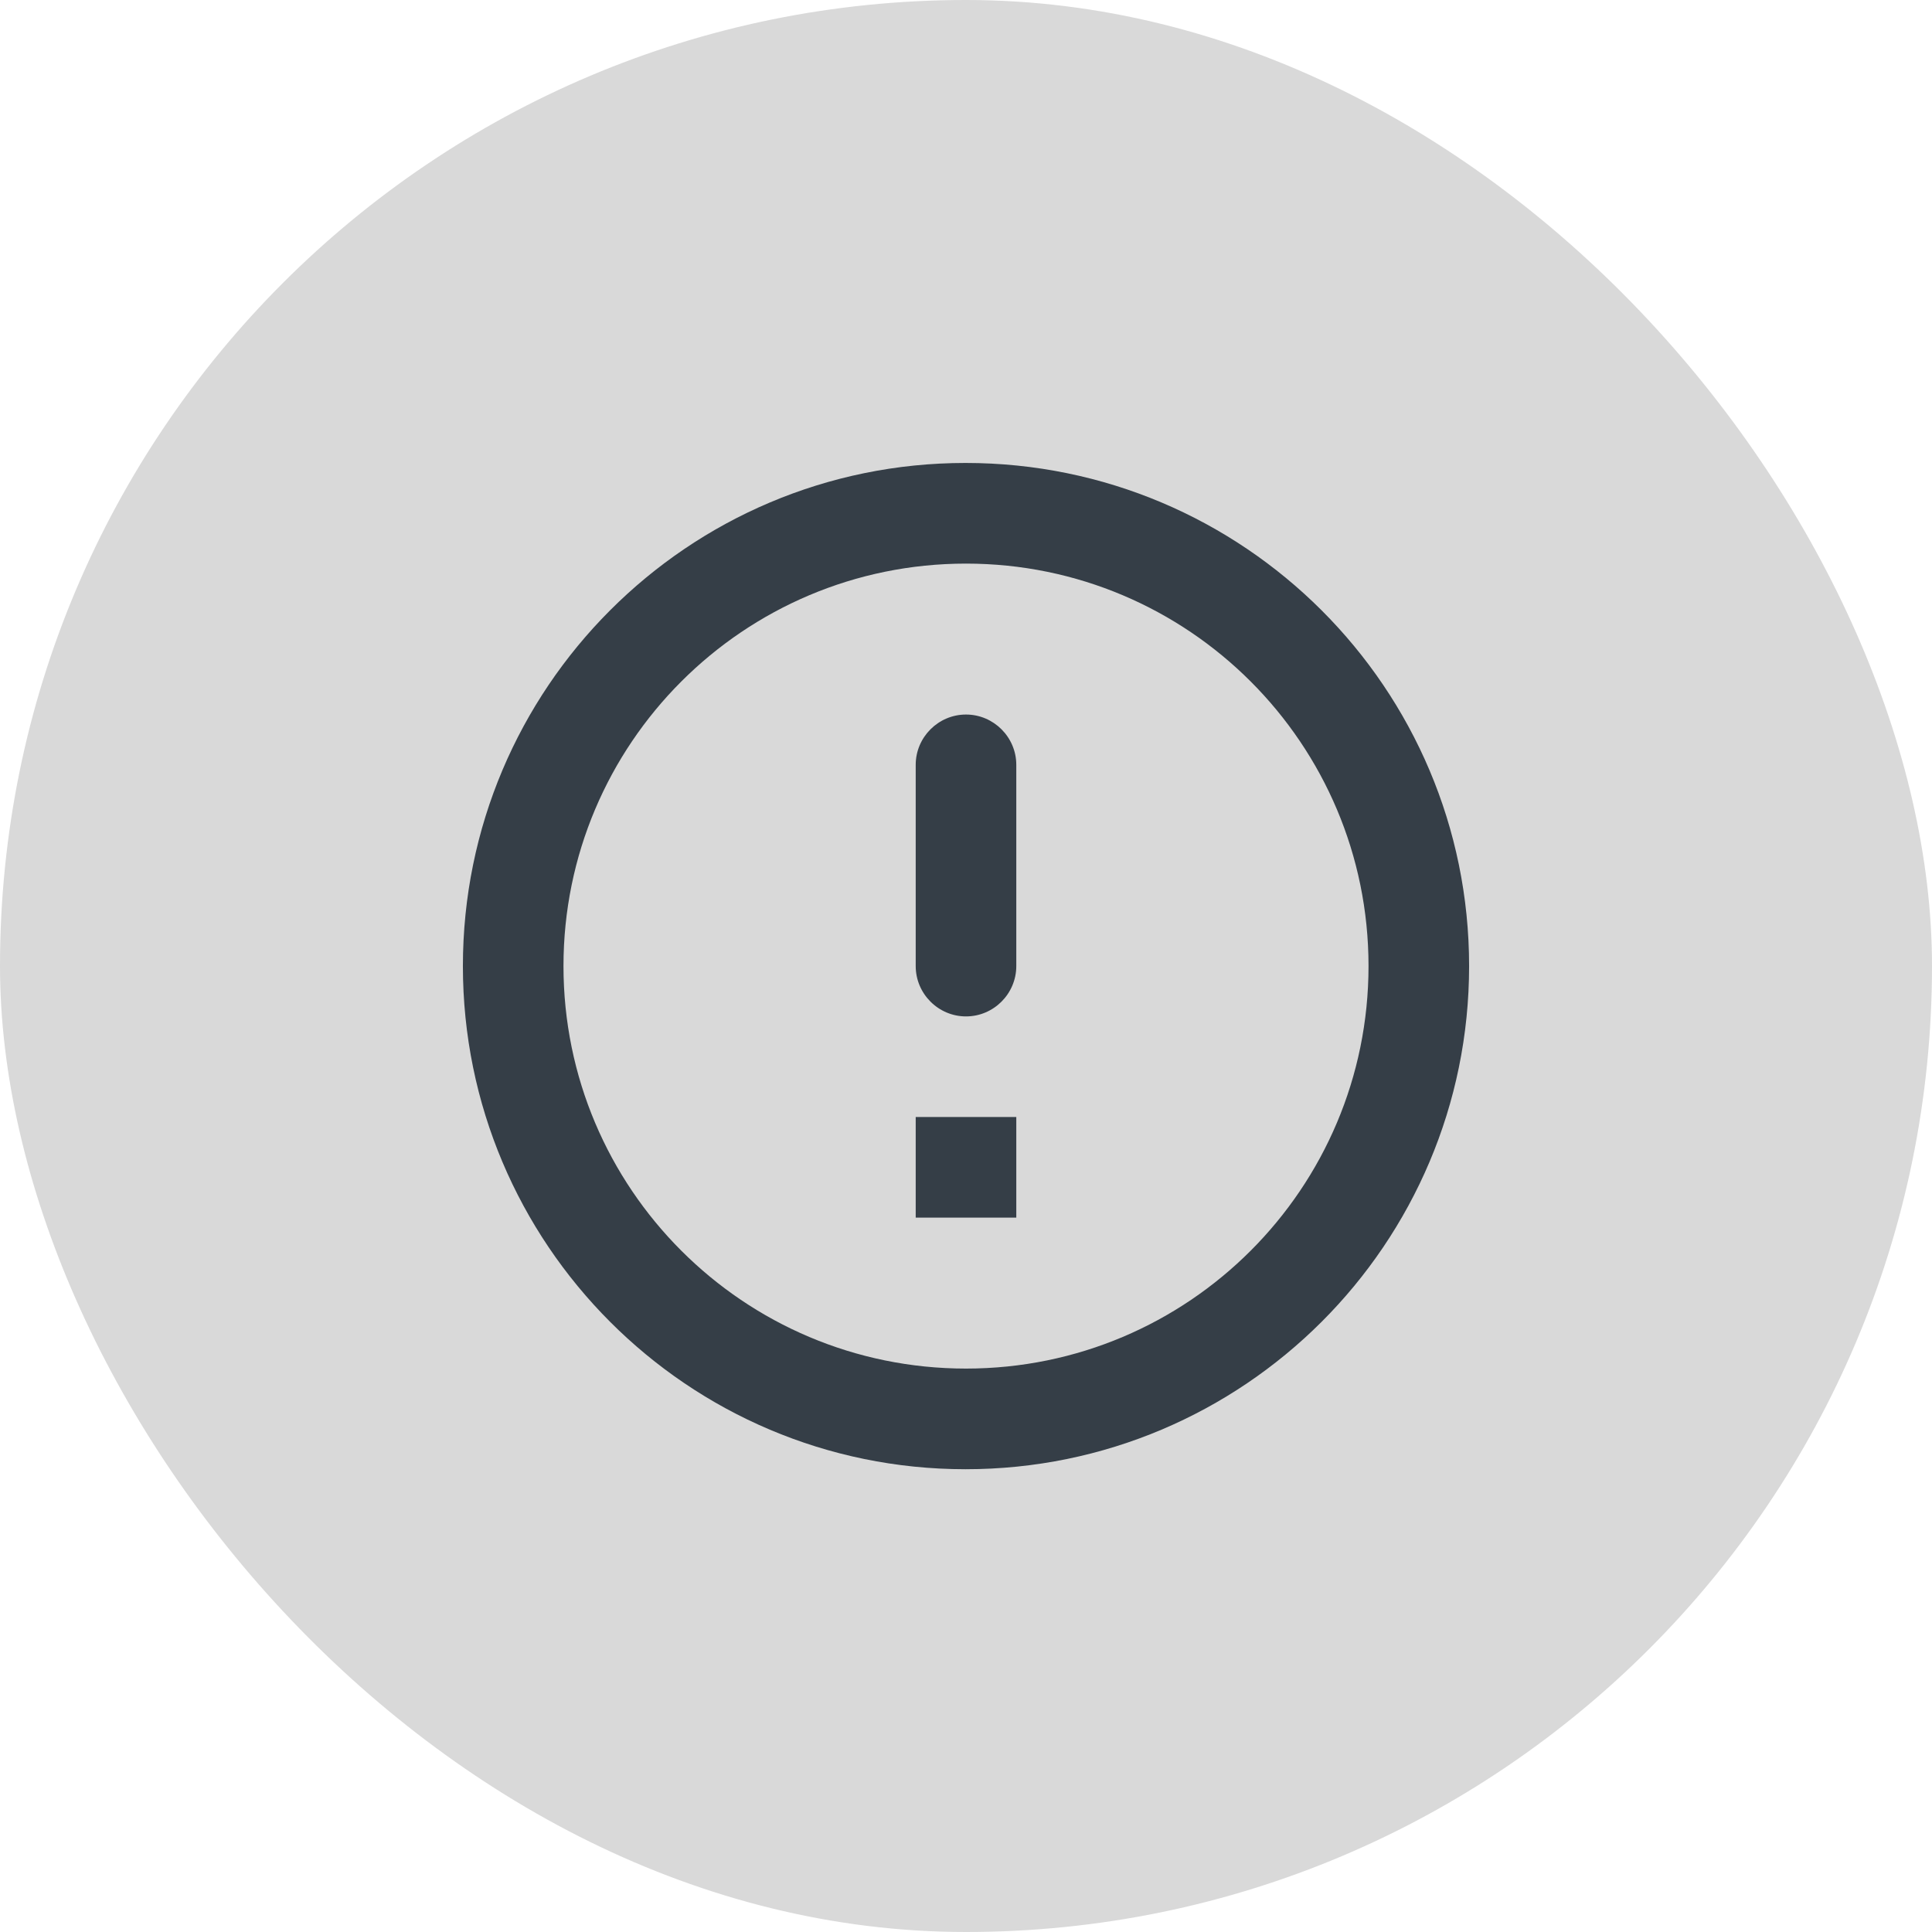 <svg width="32" height="32" viewBox="0 0 32 32" fill="none" xmlns="http://www.w3.org/2000/svg">
  <rect width="32" height="32" rx="16" fill="#D9D9D9"/>
  <path d="M16 11.835C16.458 11.835 16.833 12.21 16.833 12.668V16.001C16.833 16.46 16.458 16.835 16 16.835C15.542 16.835 15.167 16.46 15.167 16.001V12.668C15.167 12.21 15.542 11.835 16 11.835ZM15.992 7.668C11.392 7.668 7.667 11.401 7.667 16.001C7.667 20.601 11.392 24.335 15.992 24.335C20.6 24.335 24.333 20.601 24.333 16.001C24.333 11.401 20.6 7.668 15.992 7.668ZM16 22.668C12.317 22.668 9.333 19.685 9.333 16.001C9.333 12.318 12.317 9.335 16 9.335C19.683 9.335 22.667 12.318 22.667 16.001C22.667 19.685 19.683 22.668 16 22.668ZM16.833 20.168H15.167V18.501H16.833V20.168Z" fill="#353E47"/>
</svg>
